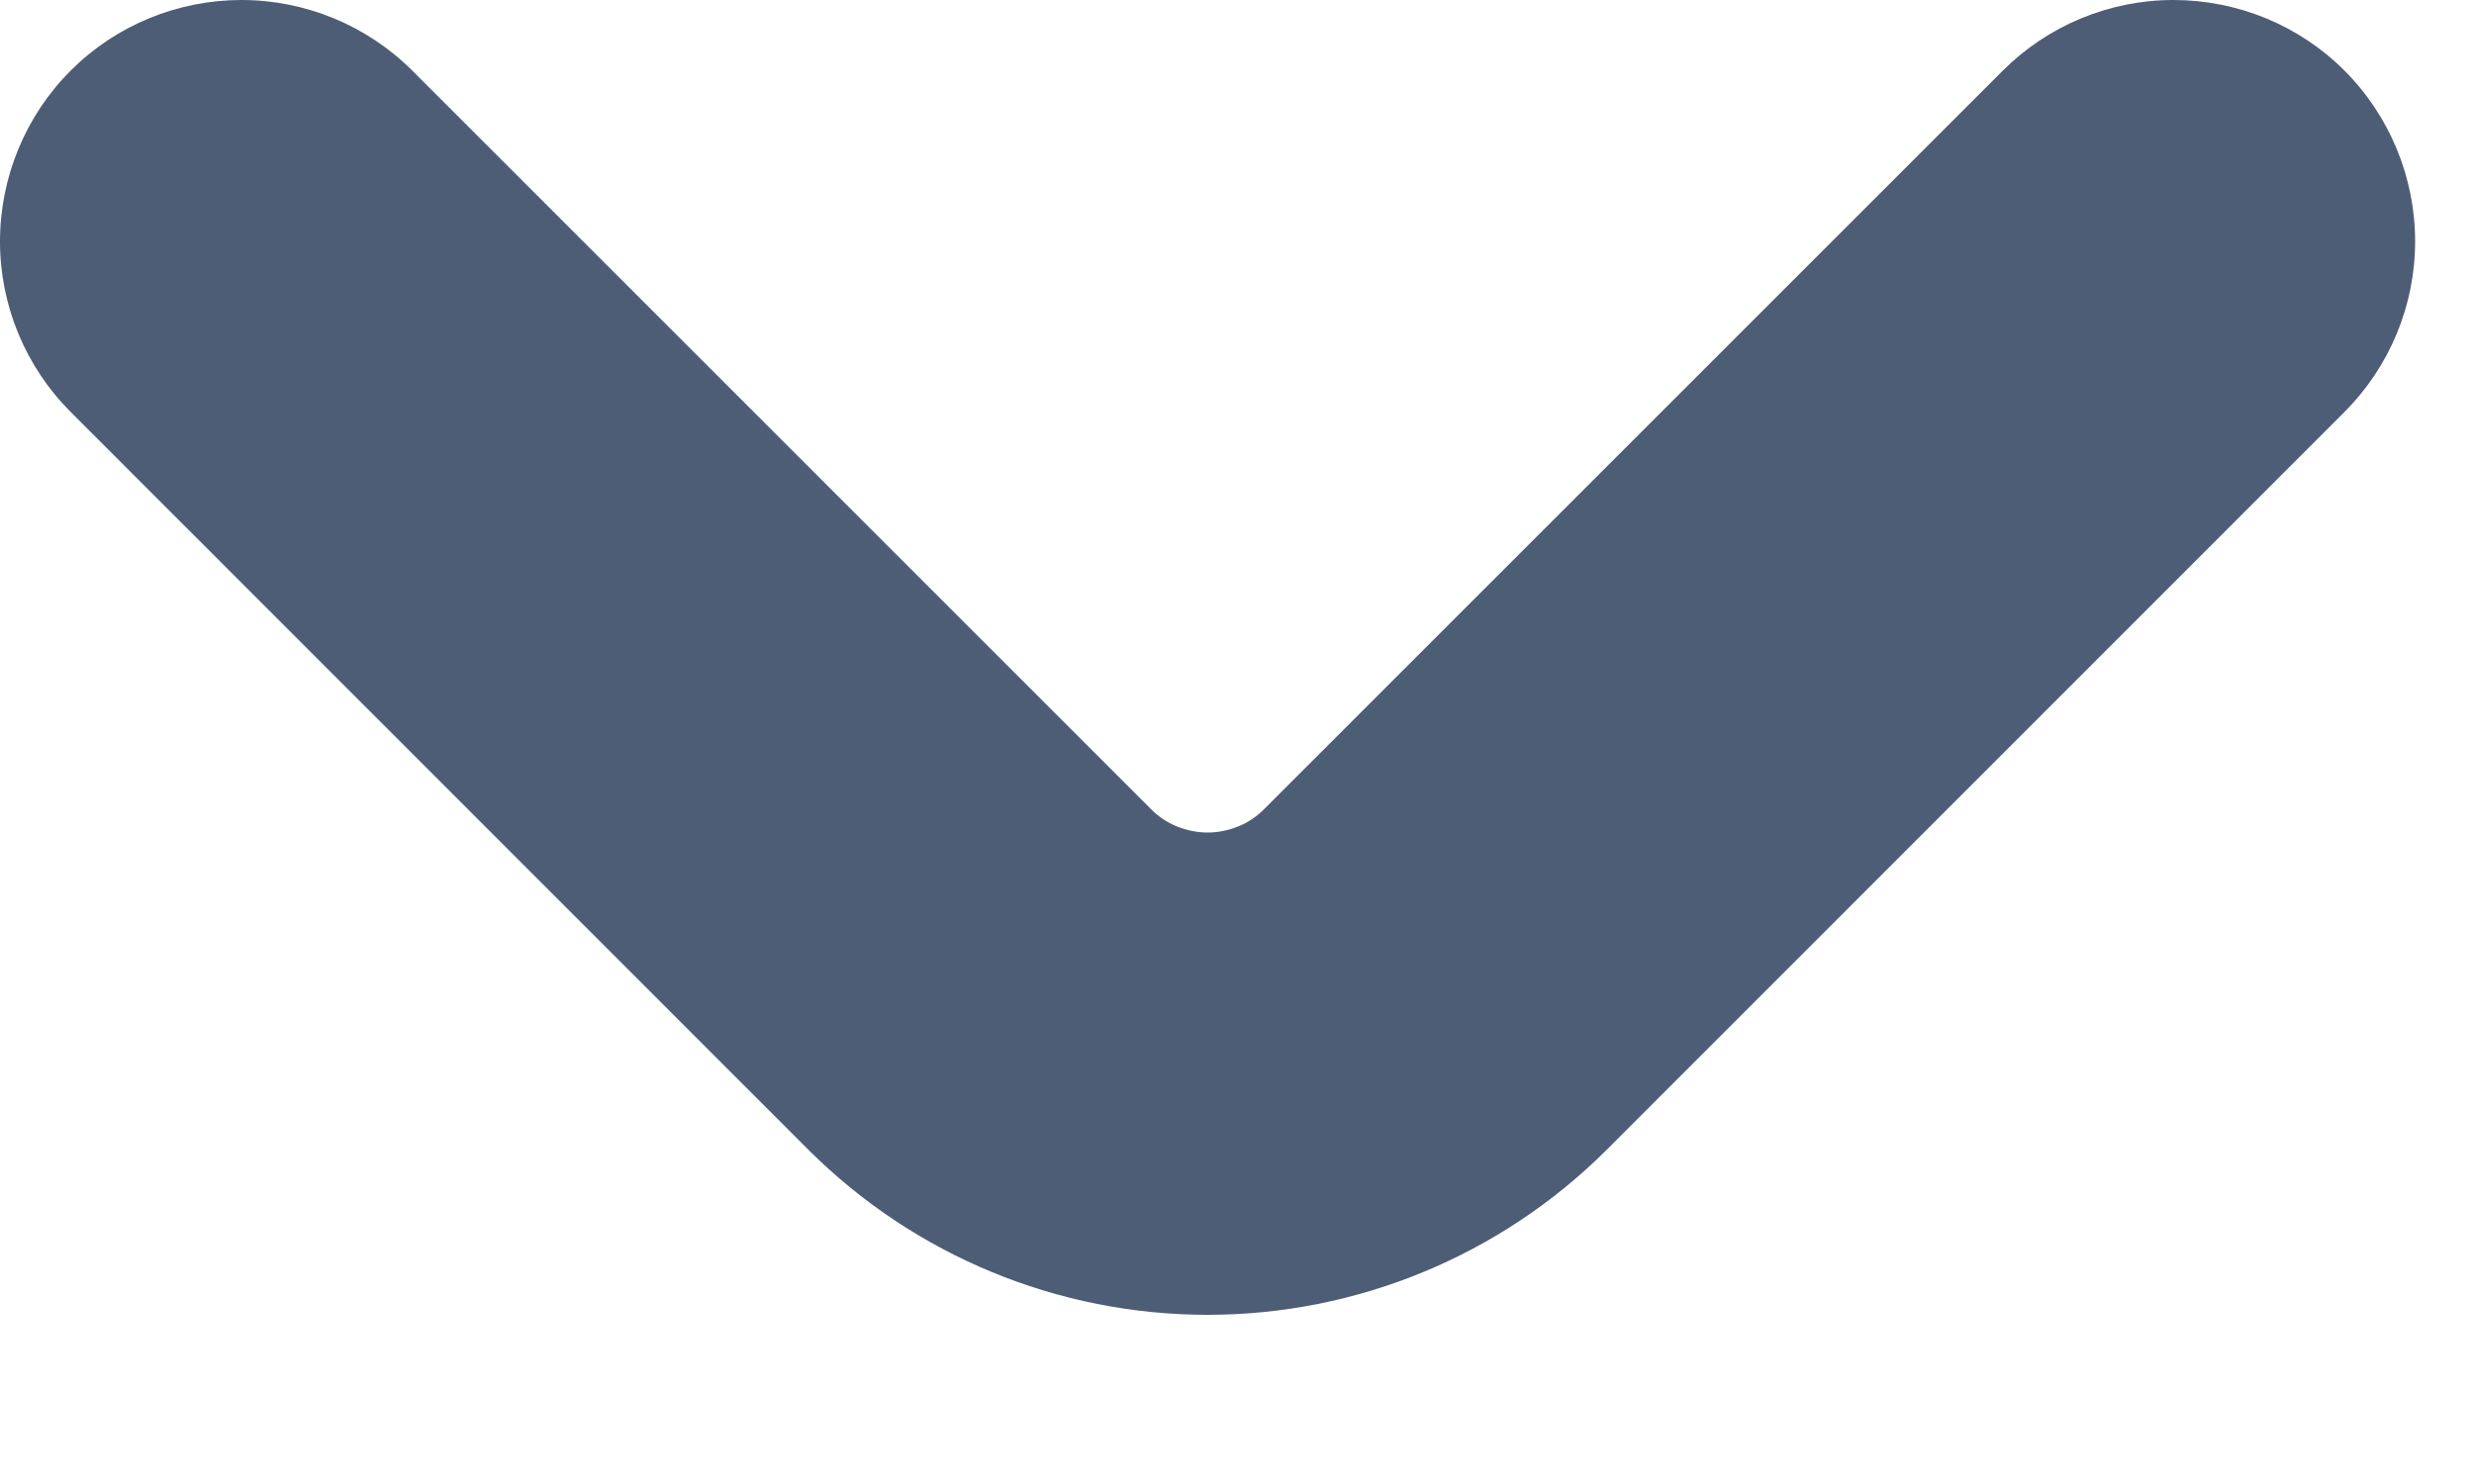 <svg width="10" height="6" viewBox="0 0 10 6" fill="none" xmlns="http://www.w3.org/2000/svg">
<path d="M5.111 3.27C5.081 3.301 5.045 3.325 5.006 3.341C4.966 3.357 4.924 3.366 4.881 3.366C4.838 3.366 4.796 3.357 4.756 3.341C4.717 3.325 4.681 3.301 4.651 3.27L1.667 0.286C1.484 0.103 1.235 -0 0.976 -0C0.718 -0 0.469 0.102 0.286 0.285C0.103 0.468 6.08506e-05 0.717 -1.62585e-07 0.976C-6.11758e-05 1.235 0.103 1.483 0.286 1.666L3.27 4.651C3.698 5.077 4.277 5.316 4.881 5.316C5.485 5.316 6.064 5.077 6.492 4.651L9.476 1.666C9.659 1.483 9.762 1.235 9.762 0.976C9.762 0.717 9.659 0.468 9.476 0.285C9.293 0.102 9.044 -0 8.785 -0C8.526 -0 8.278 0.103 8.095 0.286L5.111 3.27Z" fill="#4D5D76"/>
</svg>
